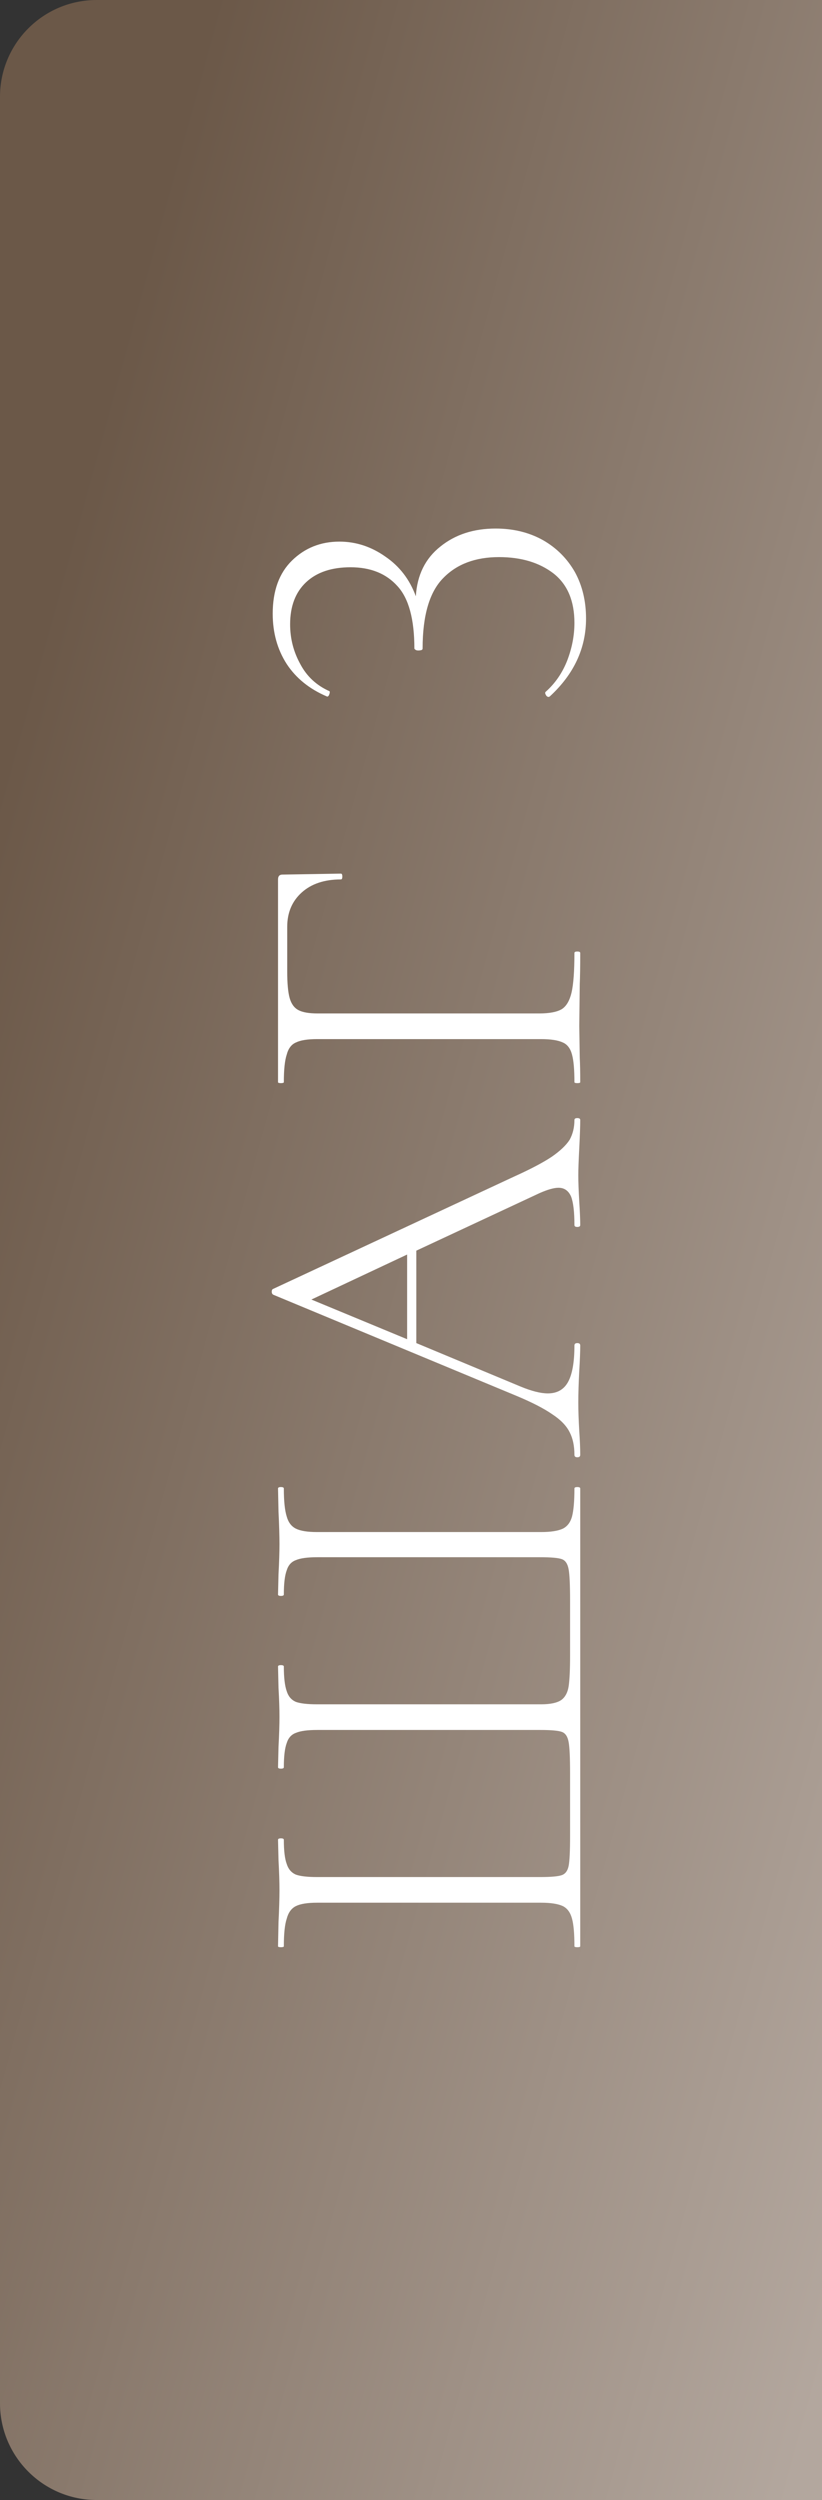 <?xml version="1.0" encoding="UTF-8"?> <svg xmlns="http://www.w3.org/2000/svg" width="51" height="155" viewBox="0 0 51 155" fill="none"><rect x="0" y="0" width="51" height="155" fill="#333333" stroke="none"/><path d="M6 155C2.686 155 0 152.314 0 149L0 6C0 2.686 2.686 0 6 0H51L51 155H6Z" fill="url(#paint0_linear_727_285)"></path><path d="M36 120.667C36 120.707 35.94 120.727 35.82 120.727C35.7 120.727 35.64 120.707 35.64 120.667C35.64 119.887 35.59 119.317 35.49 118.957C35.39 118.577 35.2 118.317 34.92 118.177C34.62 118.037 34.17 117.967 33.57 117.967H19.68C19.08 117.967 18.64 118.037 18.36 118.177C18.08 118.317 17.89 118.577 17.79 118.957C17.67 119.317 17.61 119.887 17.61 120.667C17.61 120.707 17.55 120.727 17.43 120.727C17.31 120.727 17.25 120.707 17.25 120.667L17.28 119.167C17.32 118.367 17.34 117.707 17.34 117.187C17.34 116.707 17.32 116.087 17.28 115.327L17.25 114.067C17.25 114.007 17.31 113.977 17.43 113.977C17.55 113.977 17.61 114.007 17.61 114.067C17.61 114.747 17.67 115.247 17.79 115.567C17.89 115.887 18.08 116.107 18.36 116.227C18.64 116.327 19.08 116.377 19.68 116.377H33.51C34.19 116.377 34.64 116.337 34.86 116.257C35.08 116.177 35.22 115.987 35.28 115.687C35.34 115.387 35.37 114.767 35.37 113.827V109.957C35.37 108.977 35.34 108.327 35.28 108.007C35.22 107.667 35.08 107.457 34.86 107.377C34.64 107.297 34.19 107.257 33.51 107.257H19.68C19.08 107.257 18.64 107.317 18.36 107.437C18.08 107.537 17.89 107.747 17.79 108.067C17.67 108.387 17.61 108.887 17.61 109.567C17.61 109.627 17.55 109.657 17.43 109.657C17.31 109.657 17.25 109.627 17.25 109.567L17.28 108.307C17.32 107.547 17.34 106.927 17.34 106.447C17.34 105.967 17.32 105.367 17.28 104.647L17.25 103.327C17.25 103.267 17.31 103.237 17.43 103.237C17.55 103.237 17.61 103.267 17.61 103.327C17.61 104.007 17.67 104.517 17.79 104.857C17.89 105.177 18.08 105.397 18.36 105.517C18.64 105.617 19.08 105.667 19.68 105.667H33.57C34.15 105.667 34.57 105.577 34.83 105.397C35.07 105.217 35.22 104.937 35.28 104.557C35.34 104.157 35.37 103.517 35.37 102.637V99.247C35.37 98.267 35.34 97.617 35.28 97.297C35.22 96.957 35.08 96.747 34.86 96.667C34.64 96.587 34.19 96.547 33.51 96.547H19.68C19.08 96.547 18.64 96.607 18.36 96.727C18.08 96.827 17.89 97.037 17.79 97.357C17.67 97.677 17.61 98.177 17.61 98.857C17.61 98.917 17.55 98.947 17.43 98.947C17.31 98.947 17.25 98.917 17.25 98.857L17.28 97.597C17.32 96.837 17.34 96.217 17.34 95.737C17.34 95.237 17.32 94.567 17.28 93.727L17.25 92.287C17.25 92.227 17.31 92.197 17.43 92.197C17.55 92.197 17.61 92.227 17.61 92.287C17.61 93.067 17.67 93.647 17.79 94.027C17.89 94.387 18.08 94.637 18.36 94.777C18.64 94.917 19.08 94.987 19.68 94.987H33.57C34.17 94.987 34.62 94.917 34.92 94.777C35.2 94.637 35.39 94.387 35.49 94.027C35.59 93.647 35.64 93.067 35.64 92.287C35.64 92.227 35.7 92.197 35.82 92.197C35.94 92.197 36 92.227 36 92.287L36 120.667ZM35.64 69.441C35.64 69.361 35.7 69.321 35.82 69.321C35.94 69.321 36 69.361 36 69.441C36 69.801 35.98 70.381 35.94 71.181C35.9 71.941 35.88 72.501 35.88 72.861C35.88 73.281 35.9 73.831 35.94 74.511C35.98 75.151 36 75.631 36 75.951C36 76.031 35.94 76.071 35.82 76.071C35.7 76.071 35.64 76.031 35.64 75.951C35.64 75.131 35.57 74.541 35.43 74.181C35.27 73.821 35.01 73.641 34.65 73.641C34.37 73.641 33.98 73.751 33.48 73.971L25.83 77.541L25.83 83.271L32.31 85.971C32.99 86.251 33.55 86.391 33.99 86.391C34.57 86.391 34.99 86.151 35.25 85.671C35.51 85.191 35.64 84.441 35.64 83.421C35.64 83.321 35.7 83.271 35.82 83.271C35.94 83.271 36 83.321 36 83.421C36 83.781 35.98 84.301 35.94 84.981C35.9 85.741 35.88 86.401 35.88 86.961C35.88 87.461 35.9 88.051 35.94 88.731C35.98 89.331 36 89.821 36 90.201C36 90.301 35.94 90.351 35.82 90.351C35.7 90.351 35.64 90.301 35.64 90.201C35.64 89.641 35.54 89.171 35.34 88.791C35.14 88.391 34.78 88.021 34.26 87.681C33.74 87.321 33 86.941 32.04 86.541L16.95 80.271C16.89 80.231 16.86 80.171 16.86 80.091C16.86 79.991 16.89 79.931 16.95 79.911L31.89 72.951C32.91 72.491 33.69 72.081 34.23 71.721C34.75 71.361 35.12 71.011 35.34 70.671C35.54 70.311 35.64 69.901 35.64 69.441ZM25.26 83.031L25.26 77.781L19.32 80.571L25.26 83.031ZM36 67.094C36 67.134 35.94 67.154 35.82 67.154C35.7 67.154 35.64 67.134 35.64 67.094C35.64 66.314 35.59 65.744 35.49 65.384C35.39 65.004 35.2 64.754 34.92 64.634C34.62 64.494 34.17 64.424 33.57 64.424H19.68C19.08 64.424 18.64 64.494 18.36 64.634C18.08 64.754 17.89 65.004 17.79 65.384C17.67 65.744 17.61 66.314 17.61 67.094C17.61 67.134 17.55 67.154 17.43 67.154C17.31 67.154 17.25 67.134 17.25 67.094L17.25 54.524C17.25 54.324 17.34 54.224 17.52 54.224L21.15 54.164C21.21 54.164 21.24 54.224 21.24 54.344C21.24 54.464 21.21 54.524 21.15 54.524C20.13 54.524 19.32 54.794 18.72 55.334C18.12 55.874 17.82 56.584 17.82 57.464V60.224C17.82 60.964 17.87 61.514 17.97 61.874C18.07 62.234 18.25 62.484 18.51 62.624C18.77 62.764 19.17 62.834 19.71 62.834L33.45 62.834C34.09 62.834 34.56 62.744 34.86 62.564C35.14 62.384 35.34 62.044 35.46 61.544C35.58 61.024 35.64 60.204 35.64 59.084C35.64 59.024 35.7 58.994 35.82 58.994C35.94 58.994 36 59.024 36 59.084C36 59.904 35.99 60.544 35.97 61.004L35.94 63.614L35.97 65.594C35.99 65.954 36 66.454 36 67.094ZM25.8 36.97C25.88 35.65 26.39 34.62 27.33 33.88C28.25 33.14 29.39 32.77 30.75 32.77C31.85 32.77 32.83 33.01 33.69 33.49C34.53 33.97 35.19 34.63 35.67 35.47C36.13 36.31 36.36 37.27 36.36 38.35C36.36 40.19 35.61 41.8 34.11 43.18L34.05 43.21C33.97 43.21 33.91 43.17 33.87 43.09C33.81 42.99 33.81 42.92 33.87 42.88C34.45 42.36 34.89 41.72 35.19 40.96C35.49 40.18 35.64 39.4 35.64 38.62C35.64 37.26 35.21 36.24 34.35 35.56C33.47 34.88 32.34 34.54 30.96 34.54C29.5 34.54 28.35 34.97 27.51 35.83C26.65 36.69 26.22 38.15 26.22 40.21C26.22 40.25 26.2 40.28 26.16 40.3C26.1 40.32 26.03 40.33 25.95 40.33C25.89 40.33 25.84 40.32 25.8 40.3C25.74 40.26 25.71 40.23 25.71 40.21C25.71 38.39 25.36 37.1 24.66 36.34C23.96 35.56 22.99 35.17 21.75 35.17C20.57 35.17 19.65 35.48 18.99 36.1C18.33 36.72 18 37.59 18 38.71C18 39.59 18.21 40.41 18.63 41.17C19.03 41.93 19.63 42.49 20.43 42.85C20.45 42.85 20.46 42.87 20.46 42.91C20.46 42.97 20.44 43.04 20.4 43.12C20.36 43.18 20.32 43.2 20.28 43.18C19.2 42.72 18.37 42.05 17.79 41.17C17.21 40.27 16.92 39.23 16.92 38.05C16.92 36.63 17.32 35.53 18.12 34.75C18.92 33.97 19.9 33.58 21.06 33.58C22.08 33.58 23.03 33.89 23.91 34.51C24.79 35.11 25.42 35.93 25.8 36.97Z" fill="white"></path><defs><linearGradient id="paint0_linear_727_285" x1="4.473" y1="32.215" x2="77.212" y2="52.201" gradientUnits="userSpaceOnUse"><stop stop-color="#6B5848"></stop><stop offset="1" stop-color="#B3A79E"></stop></linearGradient></defs></svg> 